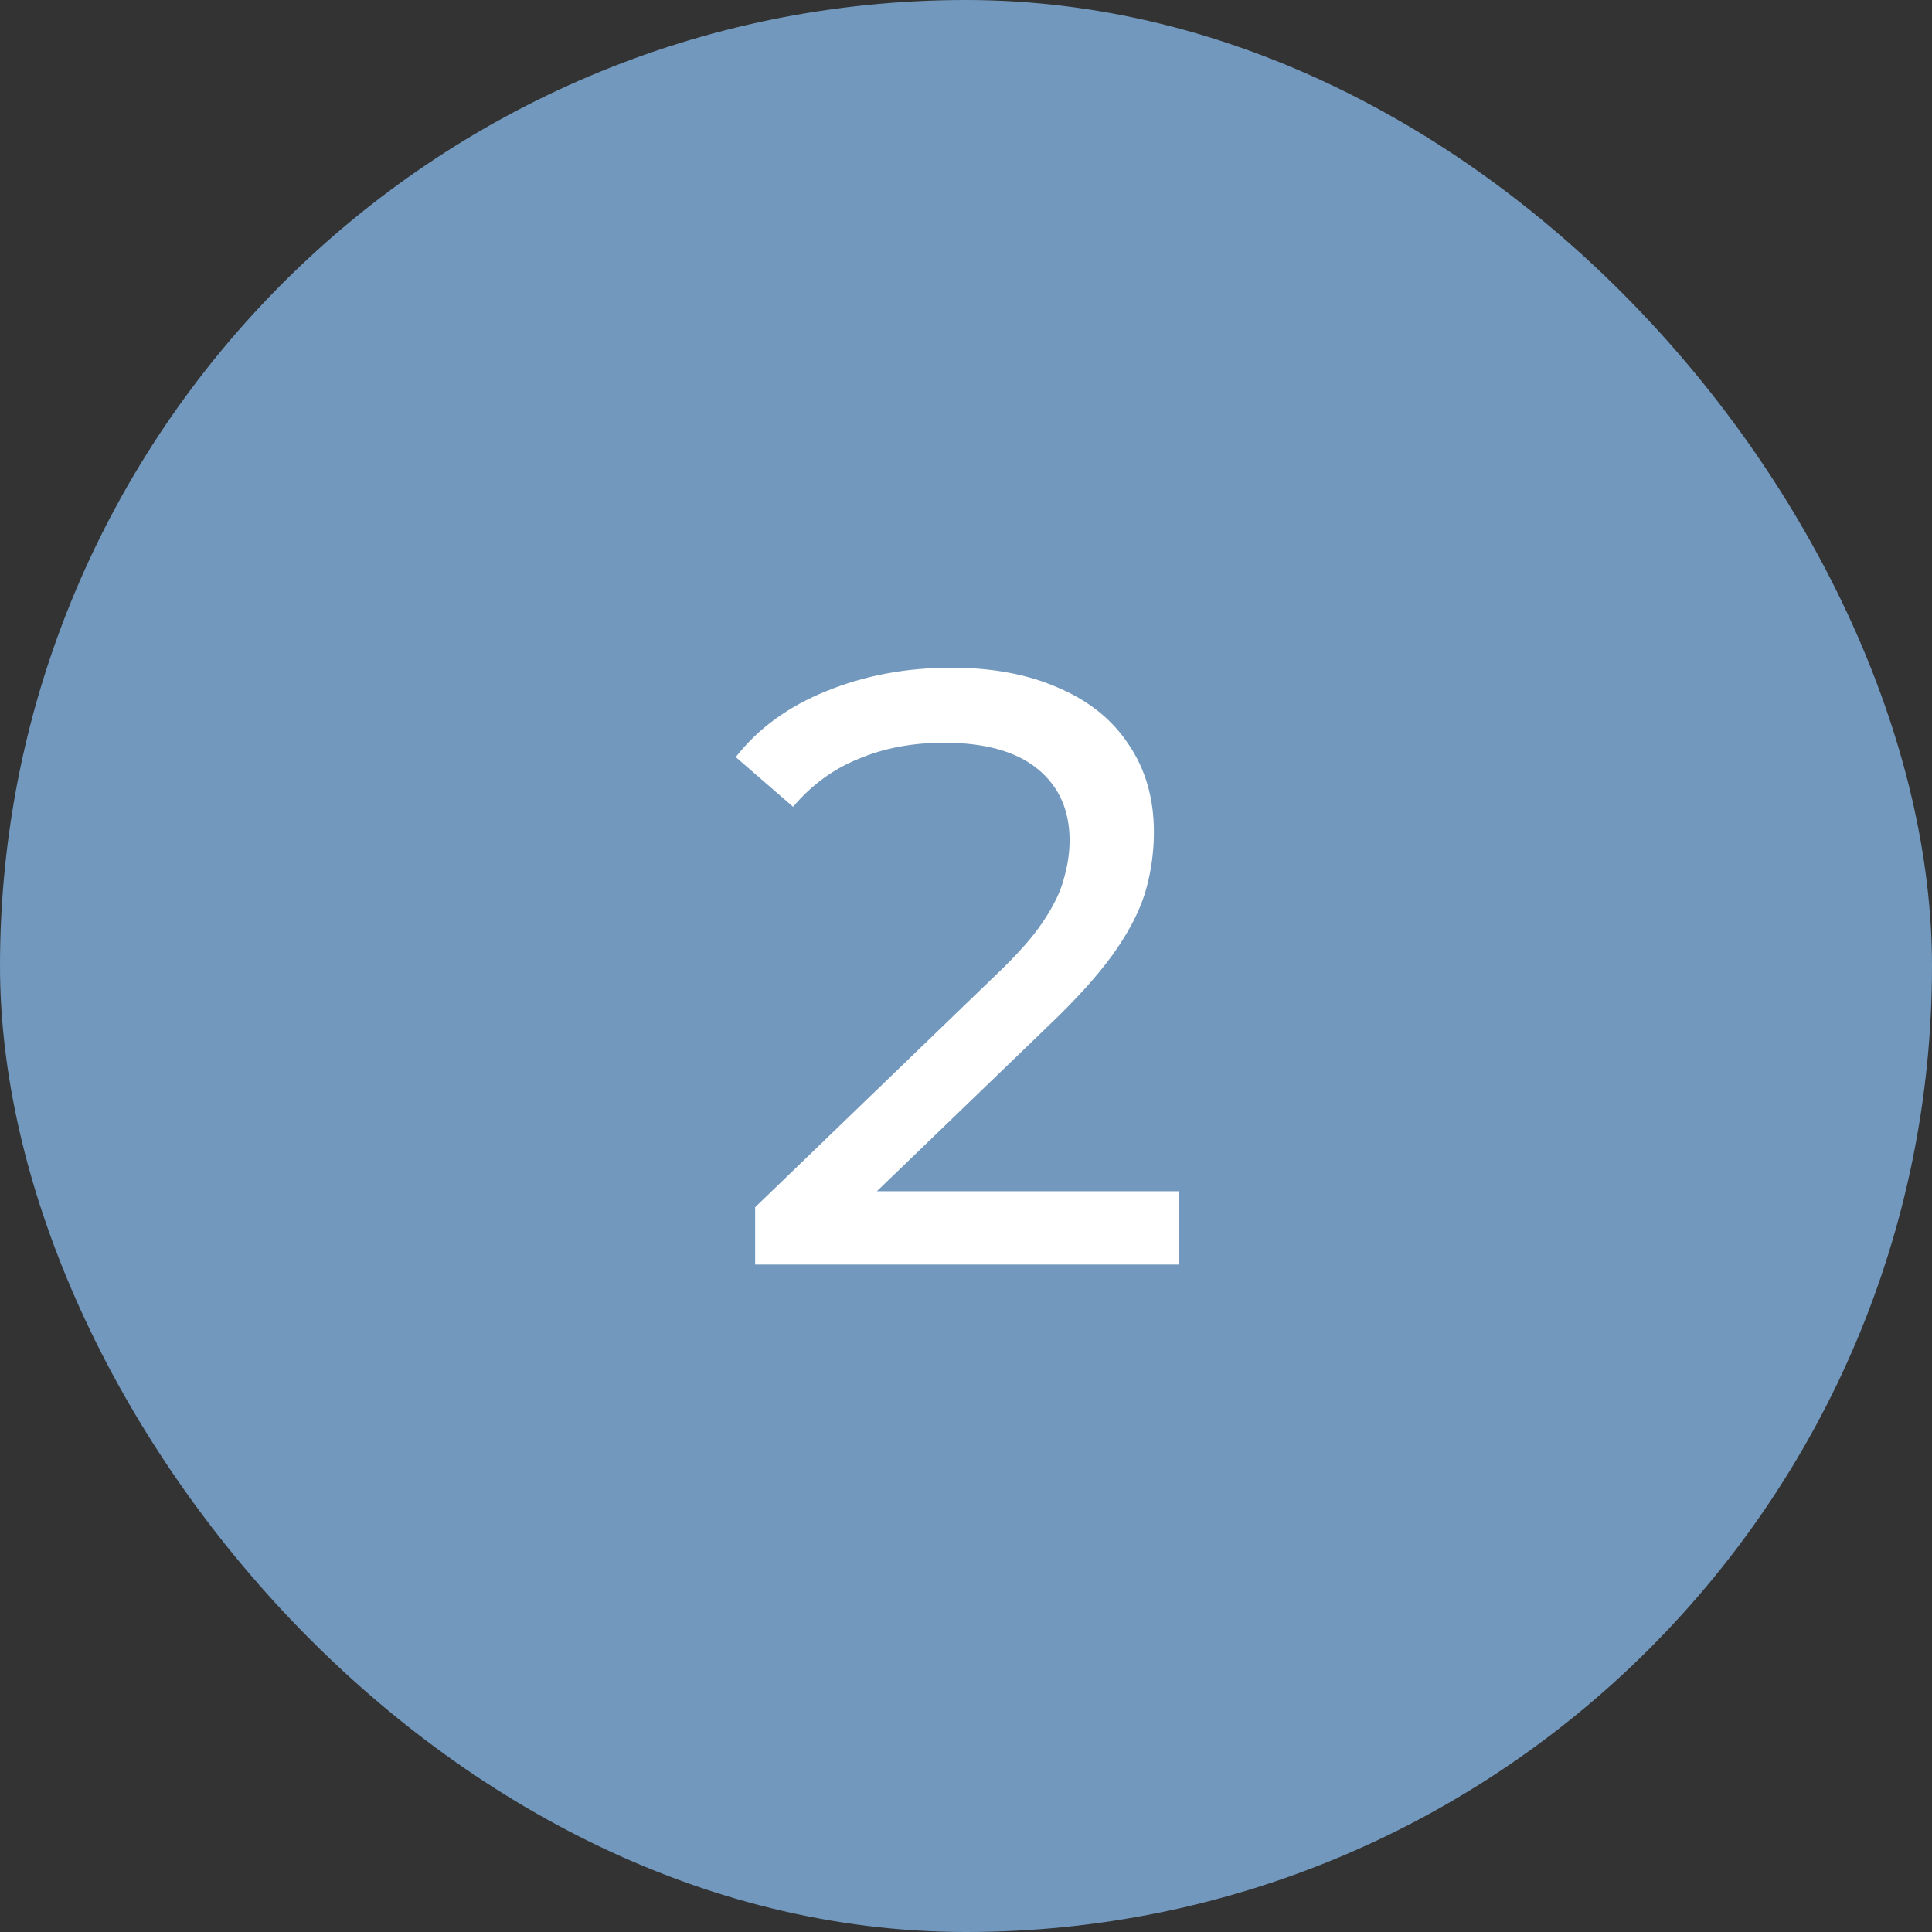 <svg width="55" height="55" viewBox="0 0 55 55" fill="none" xmlns="http://www.w3.org/2000/svg">
<rect x="0" y="0" width="55" height="55" fill="#333333" stroke="none"/>
<rect width="55" height="55" rx="27.5" fill="#7298BE"/>
<path d="M21.497 36V34.368L28.337 27.768C28.945 27.192 29.393 26.688 29.681 26.256C29.985 25.808 30.185 25.4 30.281 25.032C30.393 24.648 30.449 24.28 30.449 23.928C30.449 23.064 30.145 22.384 29.537 21.888C28.929 21.392 28.041 21.144 26.873 21.144C25.977 21.144 25.169 21.296 24.449 21.6C23.729 21.888 23.105 22.344 22.577 22.968L20.945 21.552C21.585 20.736 22.441 20.112 23.513 19.68C24.601 19.232 25.793 19.008 27.089 19.008C28.257 19.008 29.273 19.2 30.137 19.584C31.001 19.952 31.665 20.488 32.129 21.192C32.609 21.896 32.849 22.728 32.849 23.688C32.849 24.232 32.777 24.768 32.633 25.296C32.489 25.824 32.217 26.384 31.817 26.976C31.417 27.568 30.841 28.232 30.089 28.968L23.993 34.848L23.417 33.912H33.569V36H21.497Z" fill="white"/>
</svg>
